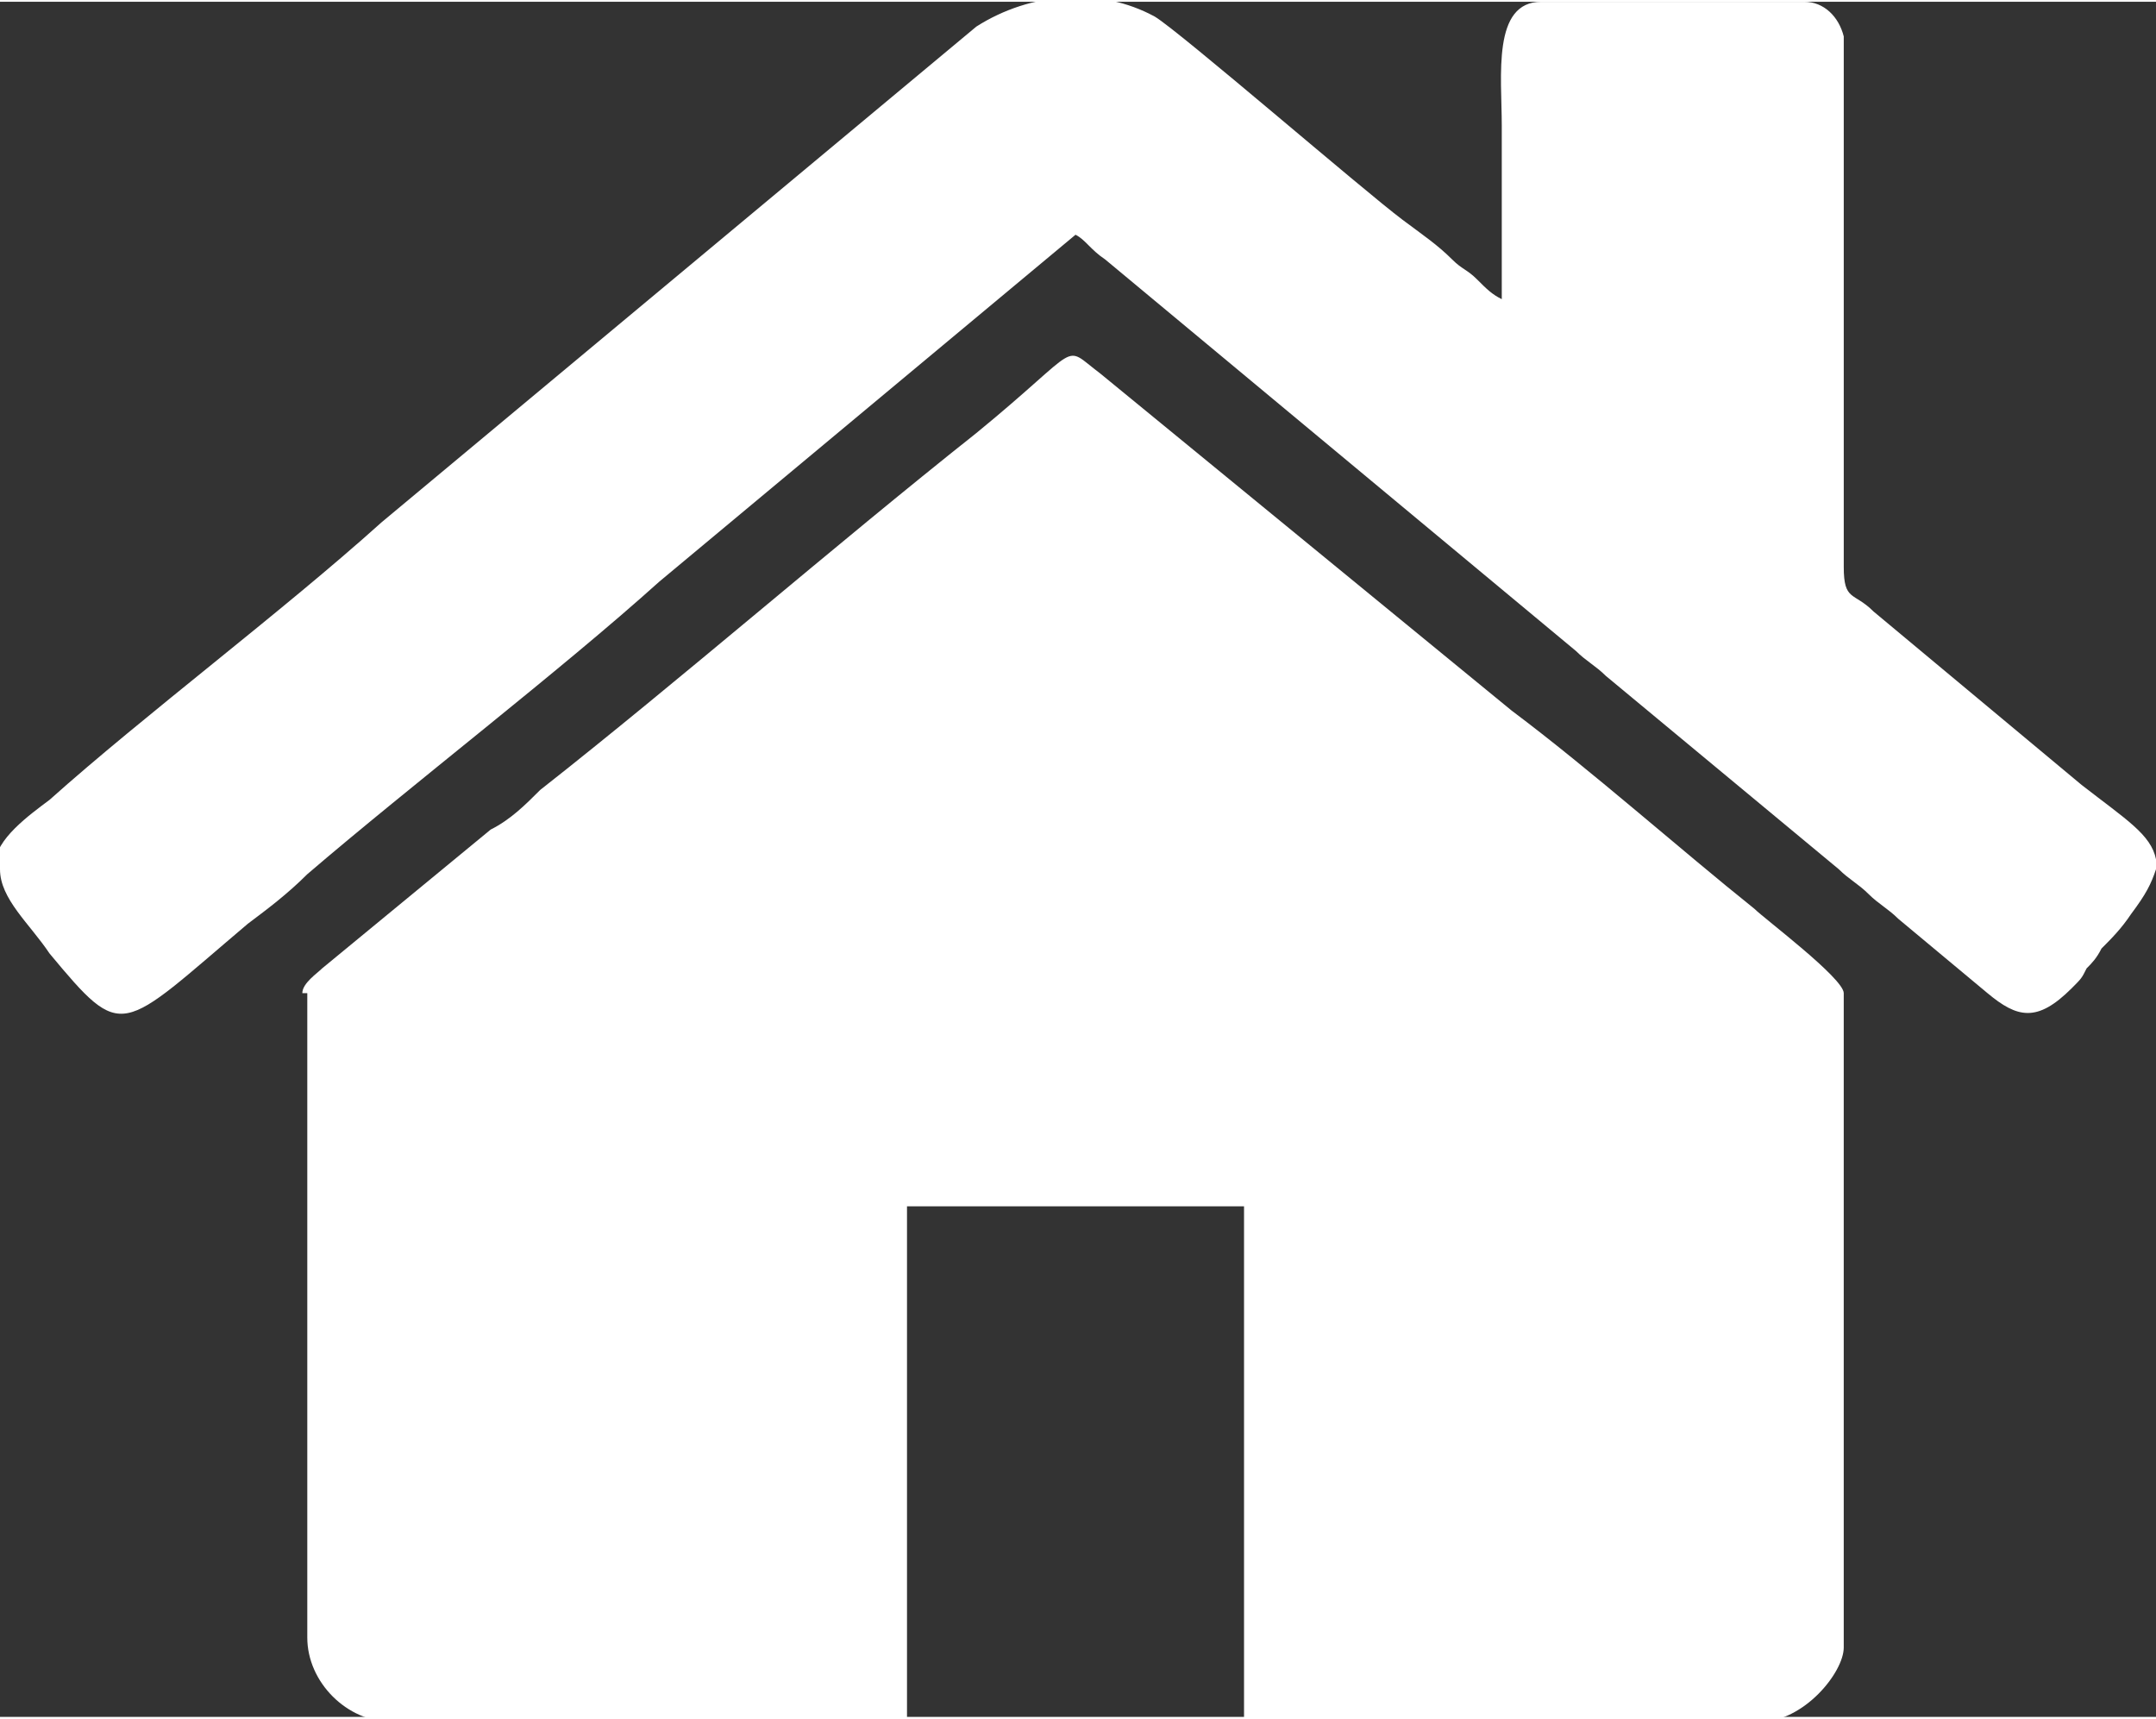 <?xml version="1.0" encoding="UTF-8"?>
<!DOCTYPE svg PUBLIC "-//W3C//DTD SVG 1.1//EN" "http://www.w3.org/Graphics/SVG/1.1/DTD/svg11.dtd">
<!-- Creator: CorelDRAW 2017 -->
<svg xmlns="http://www.w3.org/2000/svg" xml:space="preserve" width="129.916mm" height="103.548mm" version="1.1" style="shape-rendering:geometricPrecision; text-rendering:geometricPrecision; image-rendering:optimizeQuality; fill-rule:evenodd; clip-rule:evenodd"
viewBox="0 0 435 346"
 xmlns:xlink="http://www.w3.org/1999/xlink">
 <rect x="0" y="0" width="435" height="346" fill="#333333" stroke="none"/>
 <defs>
  <style type="text/css">
   <![CDATA[
    .fil0 {fill:white}
   ]]>
  </style>
 </defs>
 <g id="Layer_x0020_1">
  <g id="_2702659701904">
   <path class="fil0" d="M62 200l0 130c0,9 8,17 17,17l104 0 0 -104 68 0 0 104 104 0c9,0 17,-10 17,-15l0 -132c0,-3 -16,-15 -18,-17 -15,-12 -33,-28 -49,-40l-83 -68c-8,-6 -3,-6 -25,12 -29,23 -60,50 -88,72 -3,3 -6,6 -10,8l-34 28c-1,1 -4,3 -4,5z"/>
   <path class="fil0" d="M0 175c0,6 6,11 10,17 15,18 14,16 40,-6 4,-3 8,-6 12,-10 21,-18 51,-41 71,-59l84 -70c2,1 3,3 6,5l95 79c2,2 4,3 6,5l47 39c2,2 4,3 6,5 2,2 4,3 6,5l18 15c6,5 10,6 17,-1 2,-2 2,-2 3,-4 1,-1 2,-2 3,-4 2,-2 4,-4 6,-7 3,-4 4,-6 5,-9l0 -2c-1,-5 -6,-8 -15,-15l-42 -35c-4,-4 -6,-2 -6,-9l0 -107c-1,-4 -4,-7 -8,-7l-53 0c-10,0 -8,15 -8,25 0,12 0,23 0,35 -2,-1 -3,-2 -5,-4 -2,-2 -3,-2 -5,-4 -3,-3 -6,-5 -10,-8 -8,-6 -45,-38 -50,-41 -11,-6 -25,-5 -36,2l-120 100c-20,18 -48,39 -67,56 -4,3 -11,8 -11,13z"/>
  </g>
 </g>
</svg>
